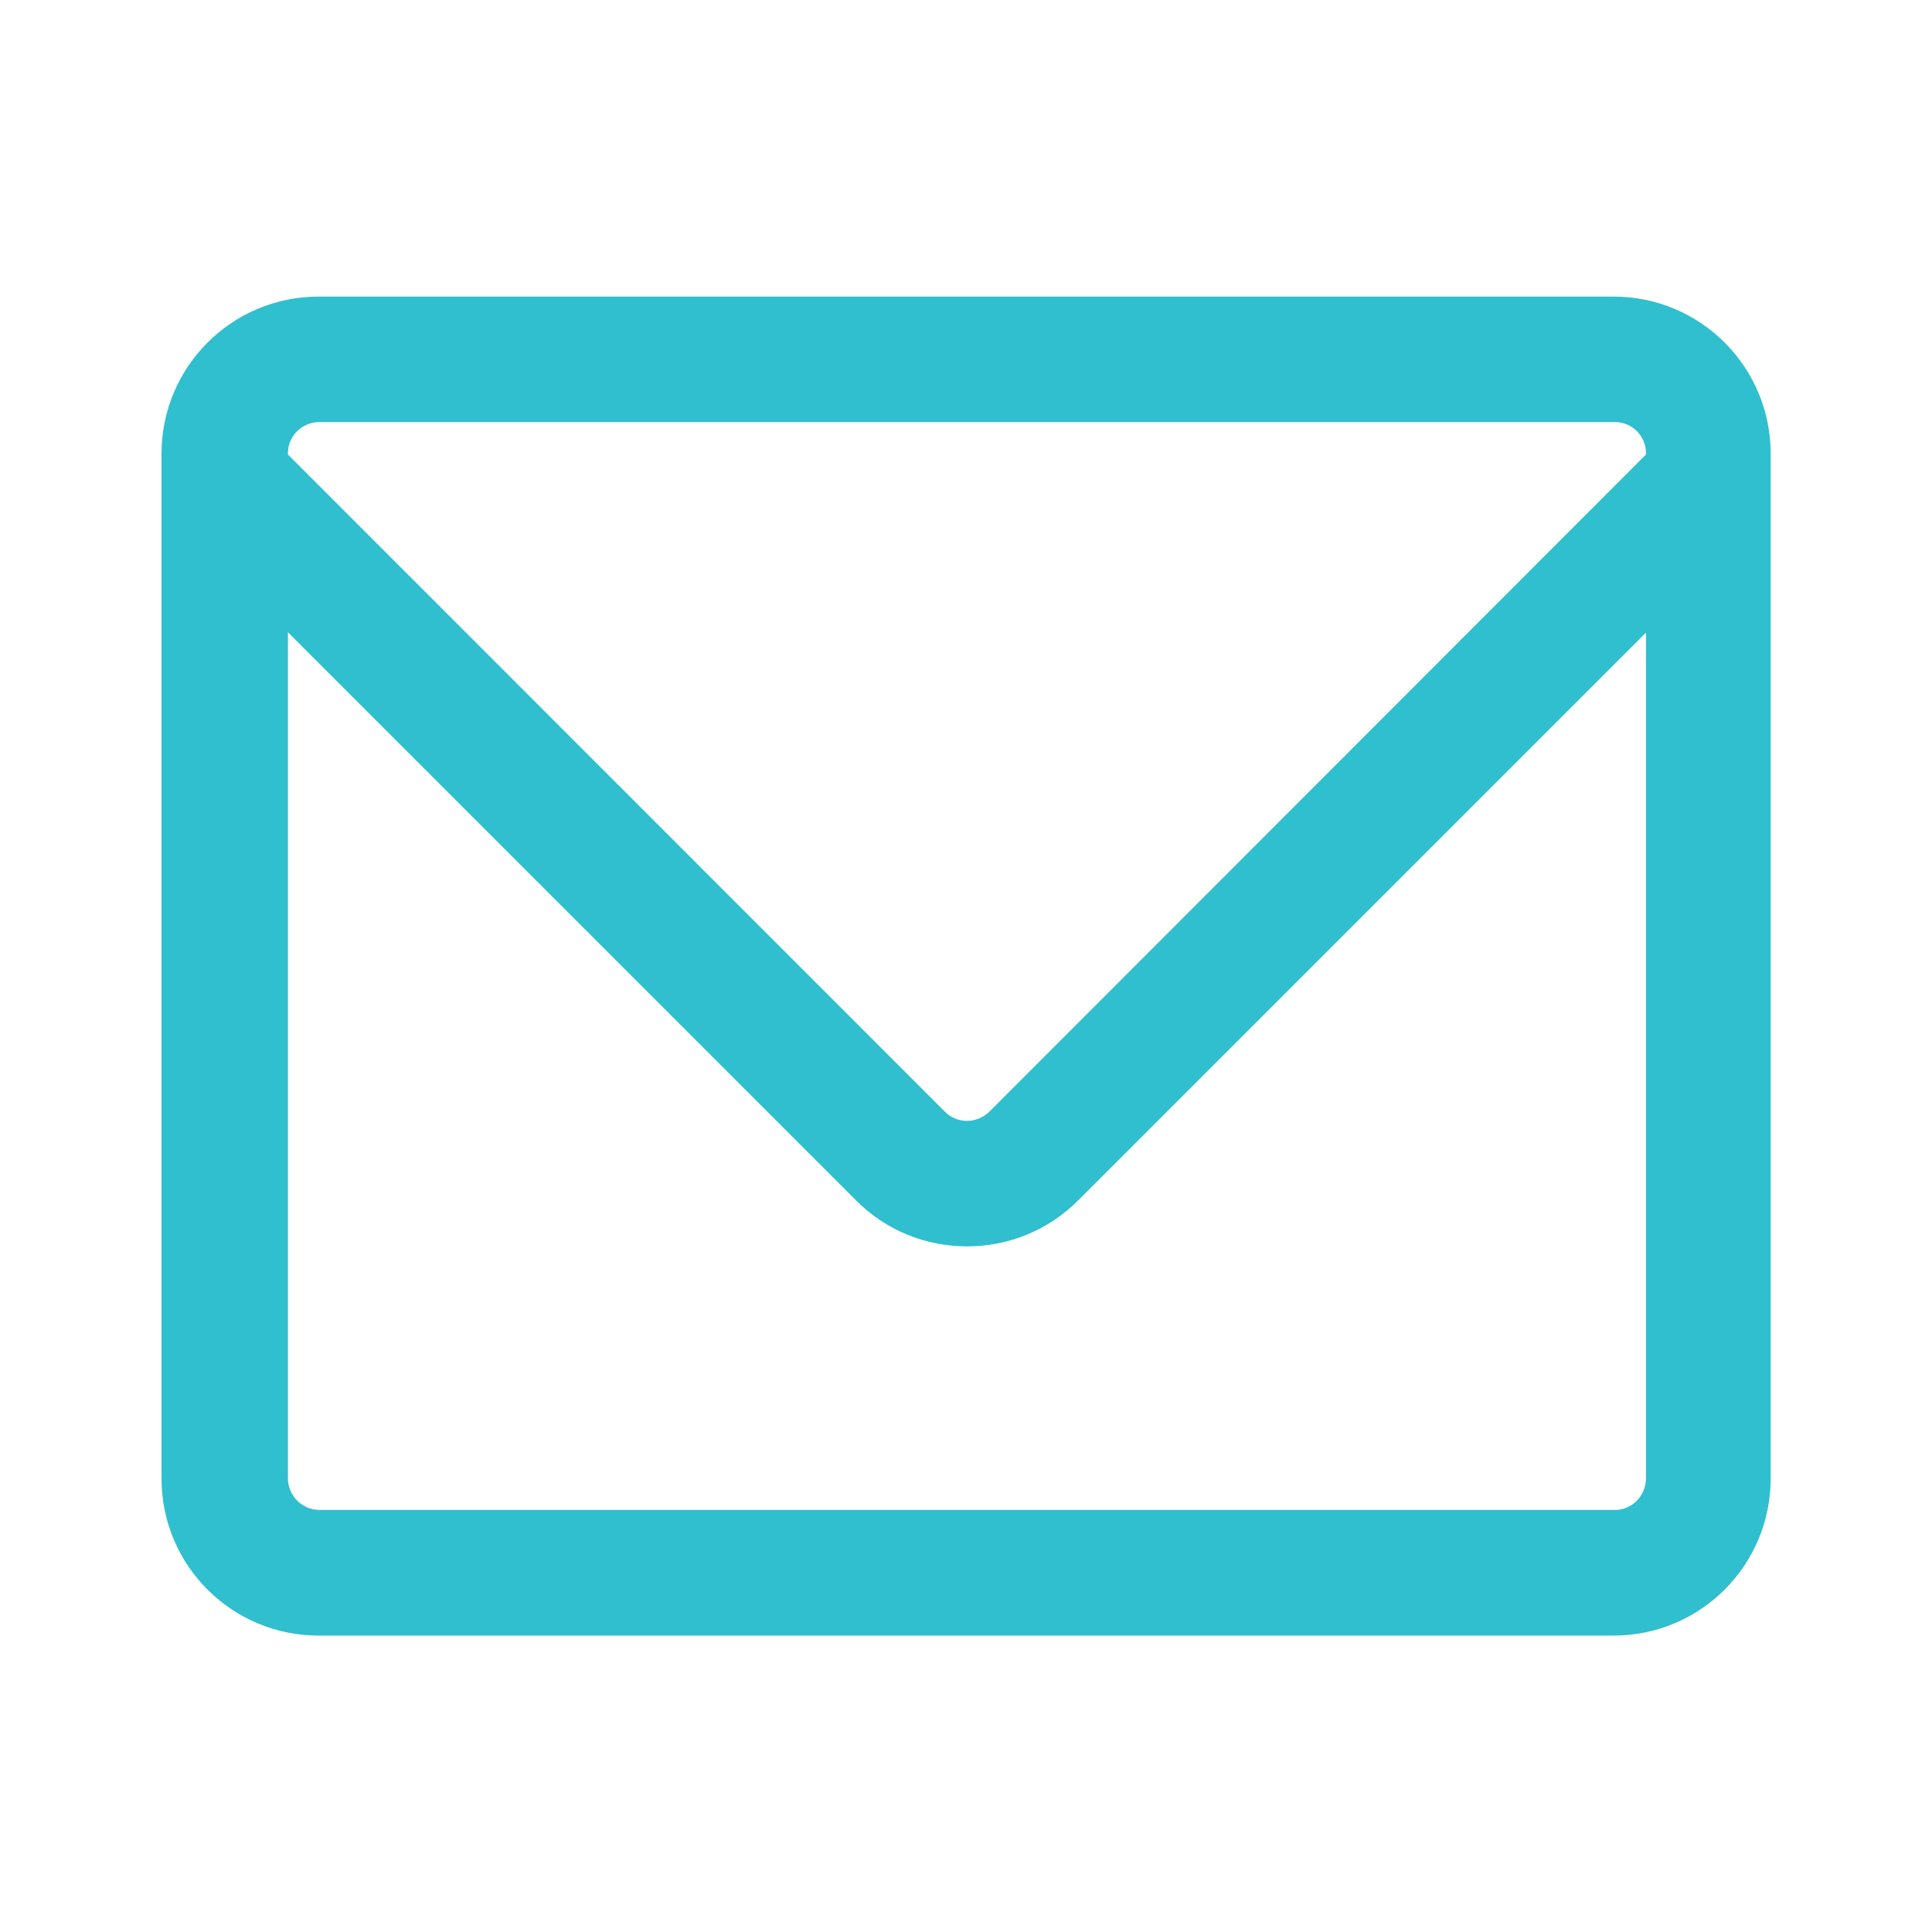 <svg version="1.2" xmlns="http://www.w3.org/2000/svg" viewBox="0 0 1024 1024" width="1024" height="1024">
	<title>message-email-send-email-letter-package-envelope-svg</title>
	<style>
		.s0 { fill: #2fbfcf } 
	</style>
	<path id="Layer" fill-rule="evenodd" class="s0" d="m938.5 783.6c0 46-37.2 83.3-83.3 83.3h-686.3c-46 0-83.3-37.2-83.3-83.3v-543.1c0-46 37.2-83.3 83.3-83.3h686.3c46 0 83.3 37.2 83.3 83.3zm-785.9-543.4v0.7l348.2 348.3c4.2 4.3 9.3 4.9 11.8 4.9 2.6 0 7.6-0.8 11.8-4.9l348-348.3v-0.7c0-9.1-7.3-16.5-16.5-16.5h-686.6c-9.2 0-16.7 7.4-16.7 16.5zm719.8 543.3v-448.2l-300.9 300.9c-15.7 15.7-36.6 24.4-58.9 24.4-22.3 0-43.2-8.6-58.9-24.4l-301.1-301.1v448.4c0 9.2 7.5 16.8 16.7 16.8h686.6c9.2 0 16.5-7.6 16.5-16.8z"/>
</svg>